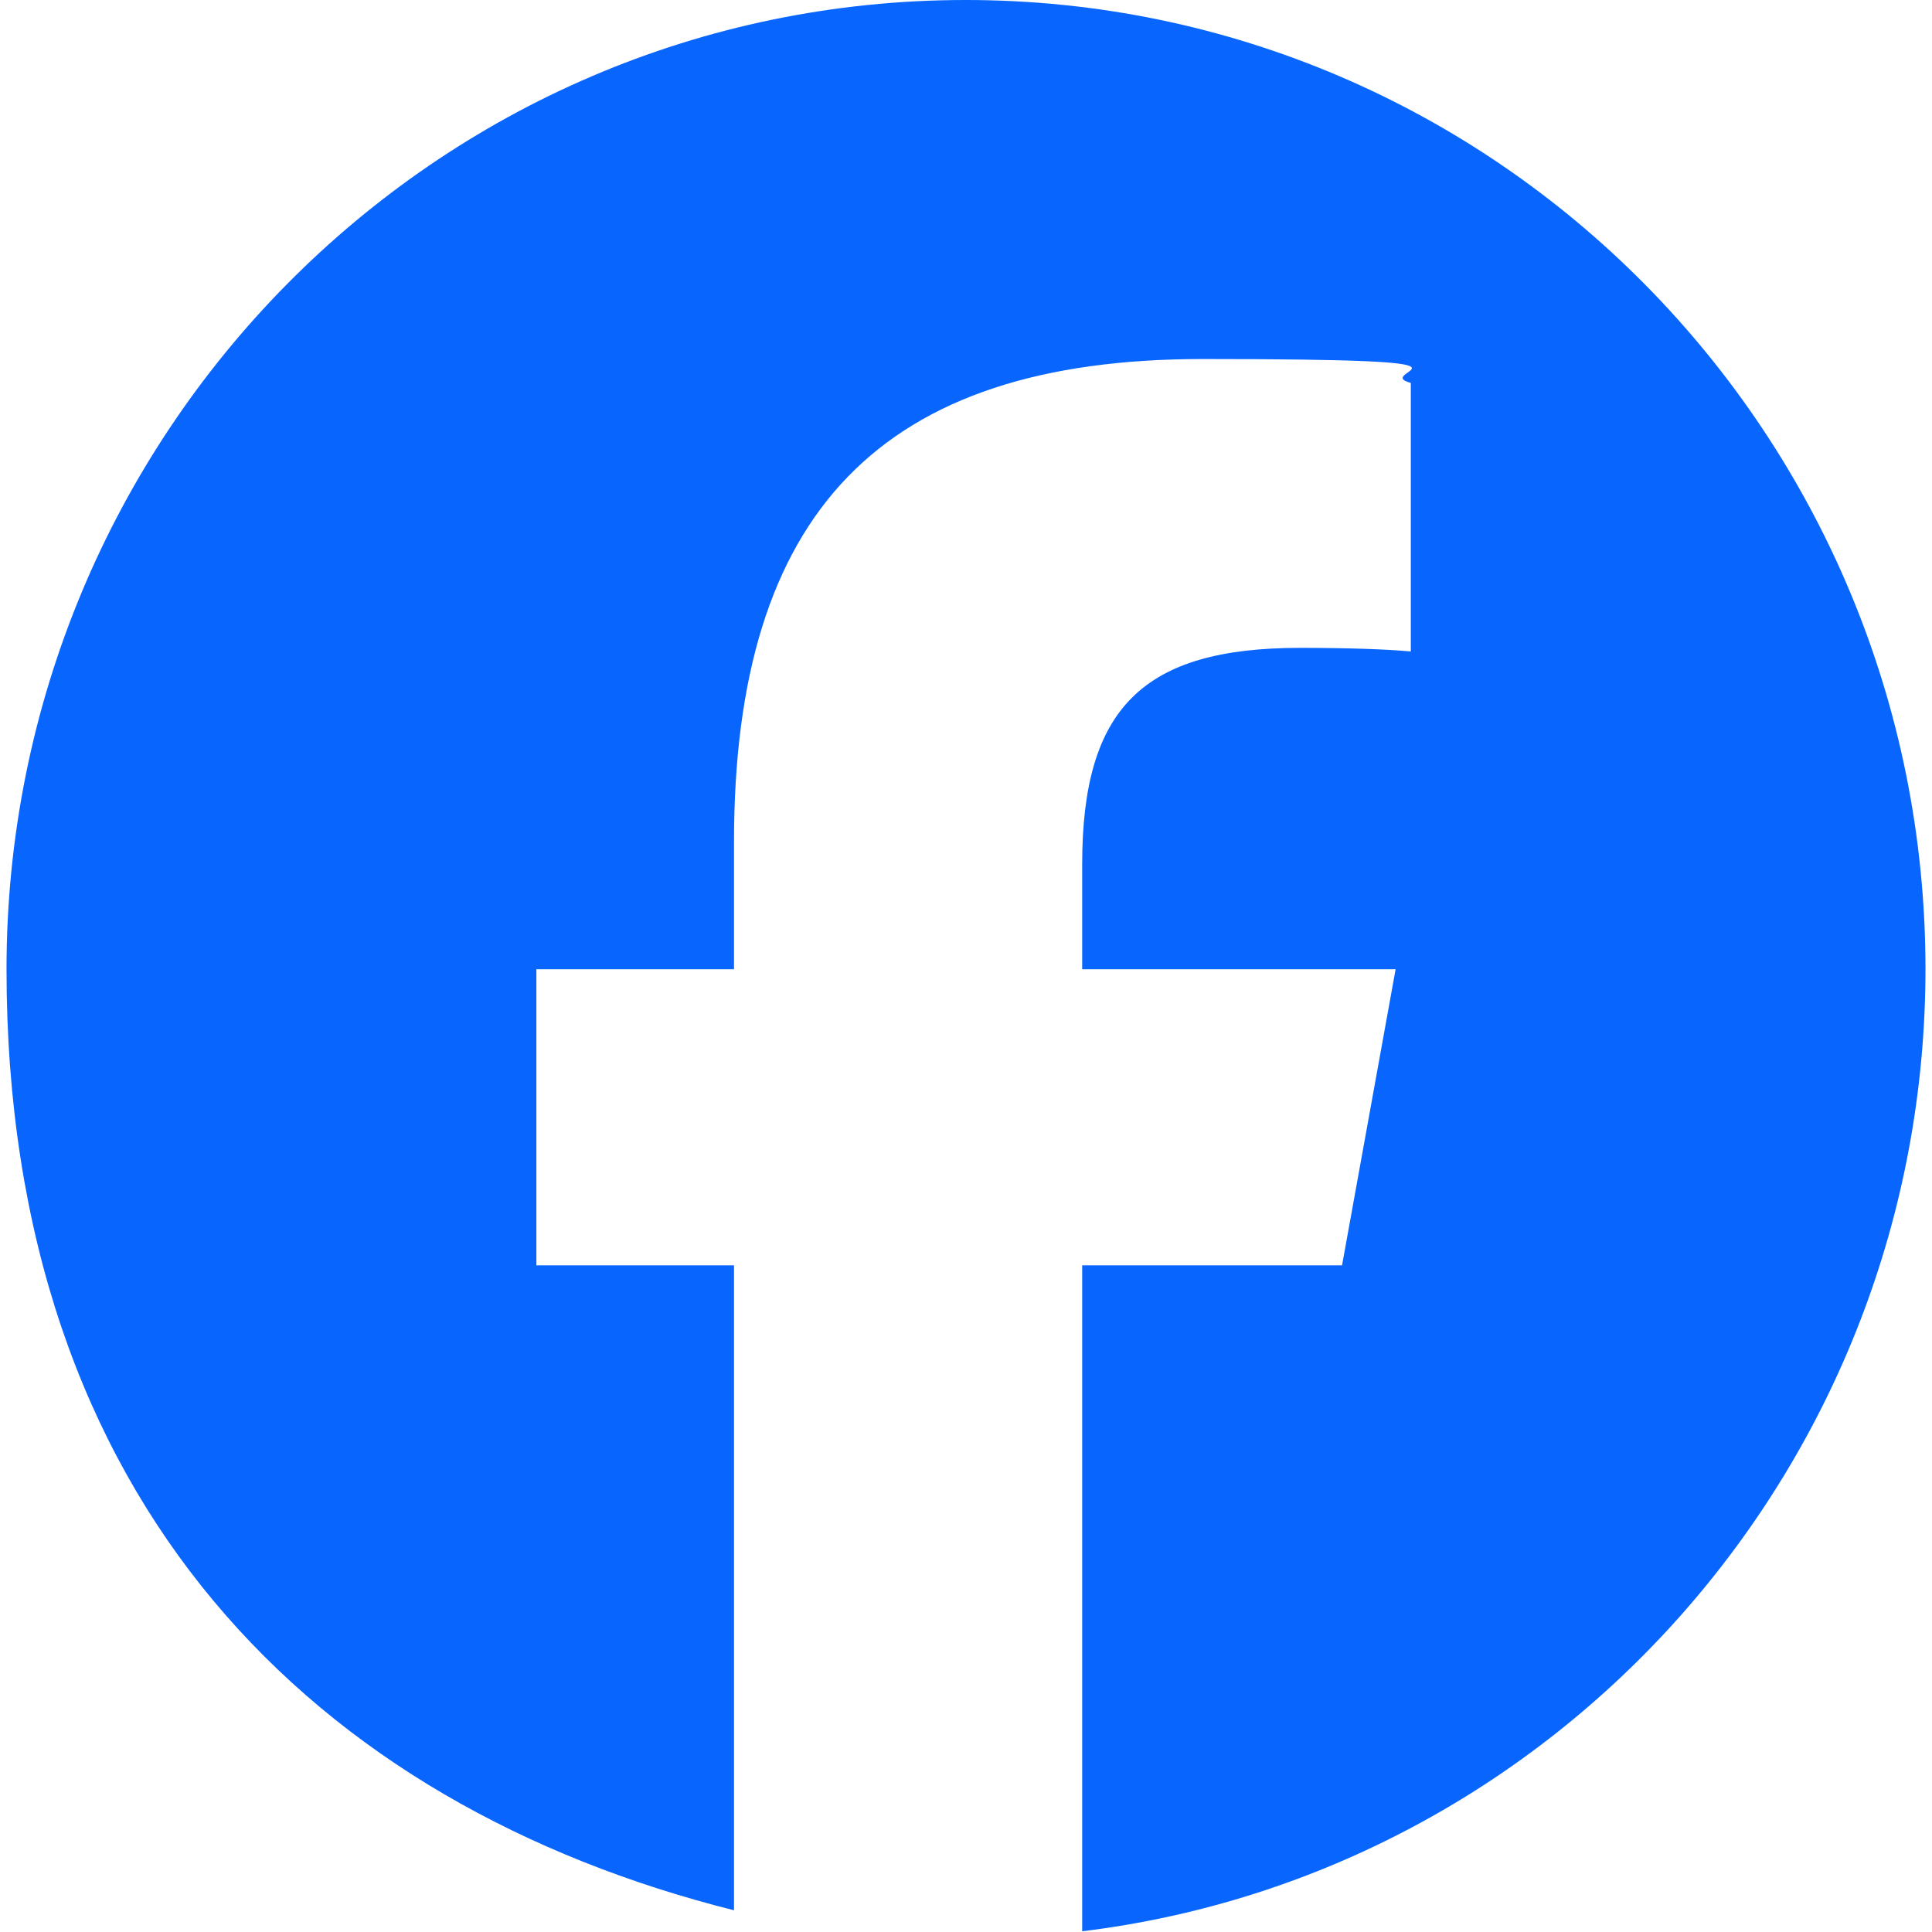<?xml version="1.0" encoding="UTF-8"?>
<svg id="Calque_1" xmlns="http://www.w3.org/2000/svg" version="1.1" viewBox="0 0 266.9 266.9">
  <!-- Generator: Adobe Illustrator 29.1.0, SVG Export Plug-In . SVG Version: 2.1.0 Build 142)  -->
  <defs>
    <style>
      .st0 {
        fill: #0866ff;
      }

      .st1 {
        fill: #fff;
      }

      .st2 {
        display: none;
      }
    </style>
  </defs>
  <g id="White" class="st2">
    <path id="White1" data-name="White" class="st1" d="M764.2,4h-237.5c-8.1,0-14.7,6.6-14.7,14.7v237.4c0,8.1,6.6,14.7,14.7,14.7h127.8v-103.3h-34.8v-40.3h34.8v-29.6c0-34.5,21.1-53.2,51.8-53.2s27.4,1.1,31.1,1.6v36h-21.3c-16.7,0-20,7.9-20,19.6v25.7h39.9l-5.2,40.3h-34.7v103.4h68c8.1,0,14.7-6.6,14.7-14.7V18.7c.1-8.1-6.5-14.7-14.6-14.7Z"/>
  </g>
  <g id="g27">
    <path id="path29" class="st0" d="M266,133.9C266,60,206.7,0,133.4,0S.9,60,.9,133.9s42.8,115.5,100.5,130v-89.1h-27.3v-40.9h27.3v-17.6c0-45.6,20.4-66.7,64.7-66.7s22.9,1.7,28.8,3.3v37.1c-3.1-.3-8.6-.5-15.3-.5-21.7,0-30.1,8.3-30.1,29.9v14.5h43.3l-7.4,40.9h-35.9v92c65.6-8,116.5-64.5,116.5-133"/>
  </g>
</svg>